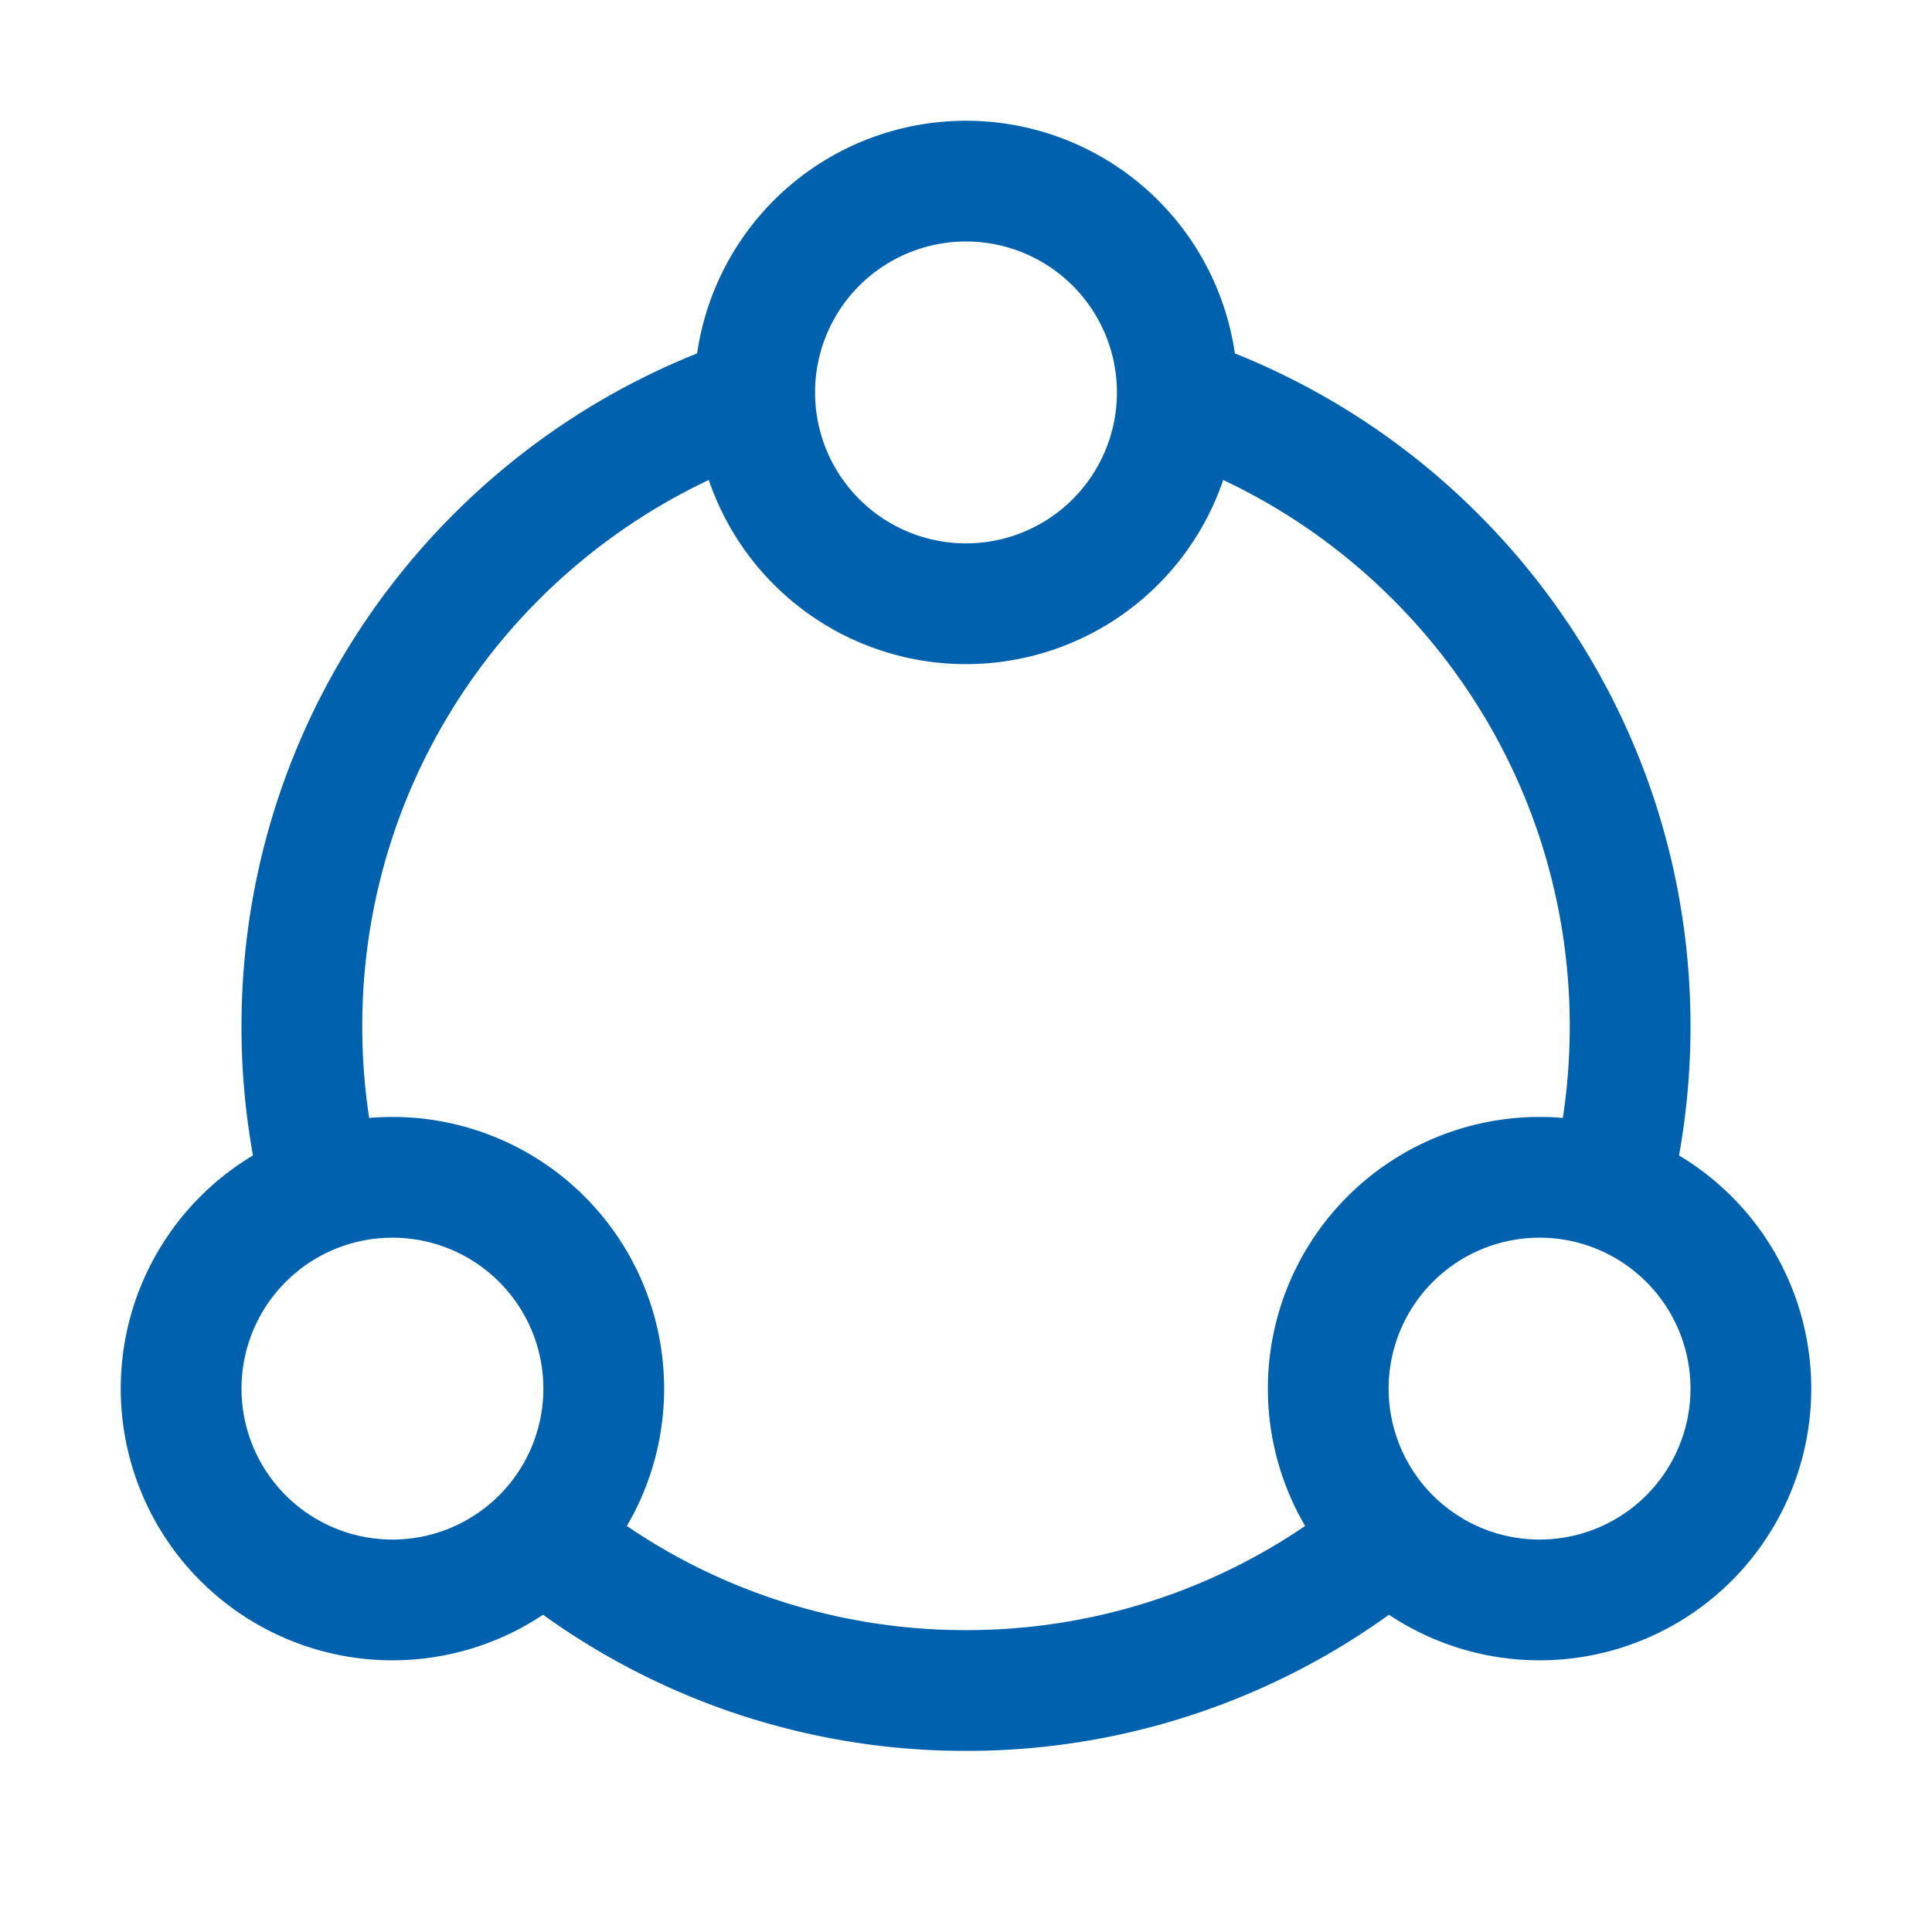 <?xml version="1.0" standalone="no"?><!DOCTYPE svg PUBLIC "-//W3C//DTD SVG 1.1//EN" "http://www.w3.org/Graphics/SVG/1.1/DTD/svg11.dtd"><svg t="1681438737475" class="icon" viewBox="0 0 1024 1024" version="1.1" xmlns="http://www.w3.org/2000/svg" p-id="52315" xmlns:xlink="http://www.w3.org/1999/xlink" width="200" height="200"><path d="M762.928 834.656l-1.024 0.912A382.496 382.496 0 0 1 512 928a382.512 382.512 0 0 1-250.944-93.328 112.544 112.544 0 0 0 45.456-45.344A318.72 318.72 0 0 0 512 864a318.72 318.72 0 0 0 205.488-74.688 112.48 112.48 0 0 0 45.44 45.344zM400 208c0 11.936 1.872 23.44 5.328 34.224C281.04 286.144 192 404.672 192 544c0 27.68 3.52 54.56 10.128 80.16a111.312 111.312 0 0 0-60.48 21.6A383.696 383.696 0 0 1 128 544c0-174.912 116.944-322.496 276.896-368.864A112.128 112.128 0 0 0 400 208z m496 336c0 35.248-4.752 69.376-13.632 101.792a111.248 111.248 0 0 0-60.48-21.648C828.48 598.56 832 571.68 832 544c0-139.328-89.04-257.856-213.328-301.792A111.488 111.488 0 0 0 624 208c0-11.44-1.712-22.464-4.896-32.864C779.04 221.504 896 369.088 896 544z" fill="#0061ae" p-id="52316"></path><path d="M208 592a144 144 0 1 1 0 288 144 144 0 0 1 0-288z m608 0a144 144 0 1 1 0 288 144 144 0 0 1 0-288z m-608 64a80 80 0 1 0 0 160 80 80 0 0 0 0-160z m608 0a80 80 0 1 0 0 160 80 80 0 0 0 0-160zM512 64a144 144 0 1 1 0 288 144 144 0 0 1 0-288z m0 64a80 80 0 1 0 0 160 80 80 0 0 0 0-160z" fill="#0061ae" p-id="52317"></path></svg>